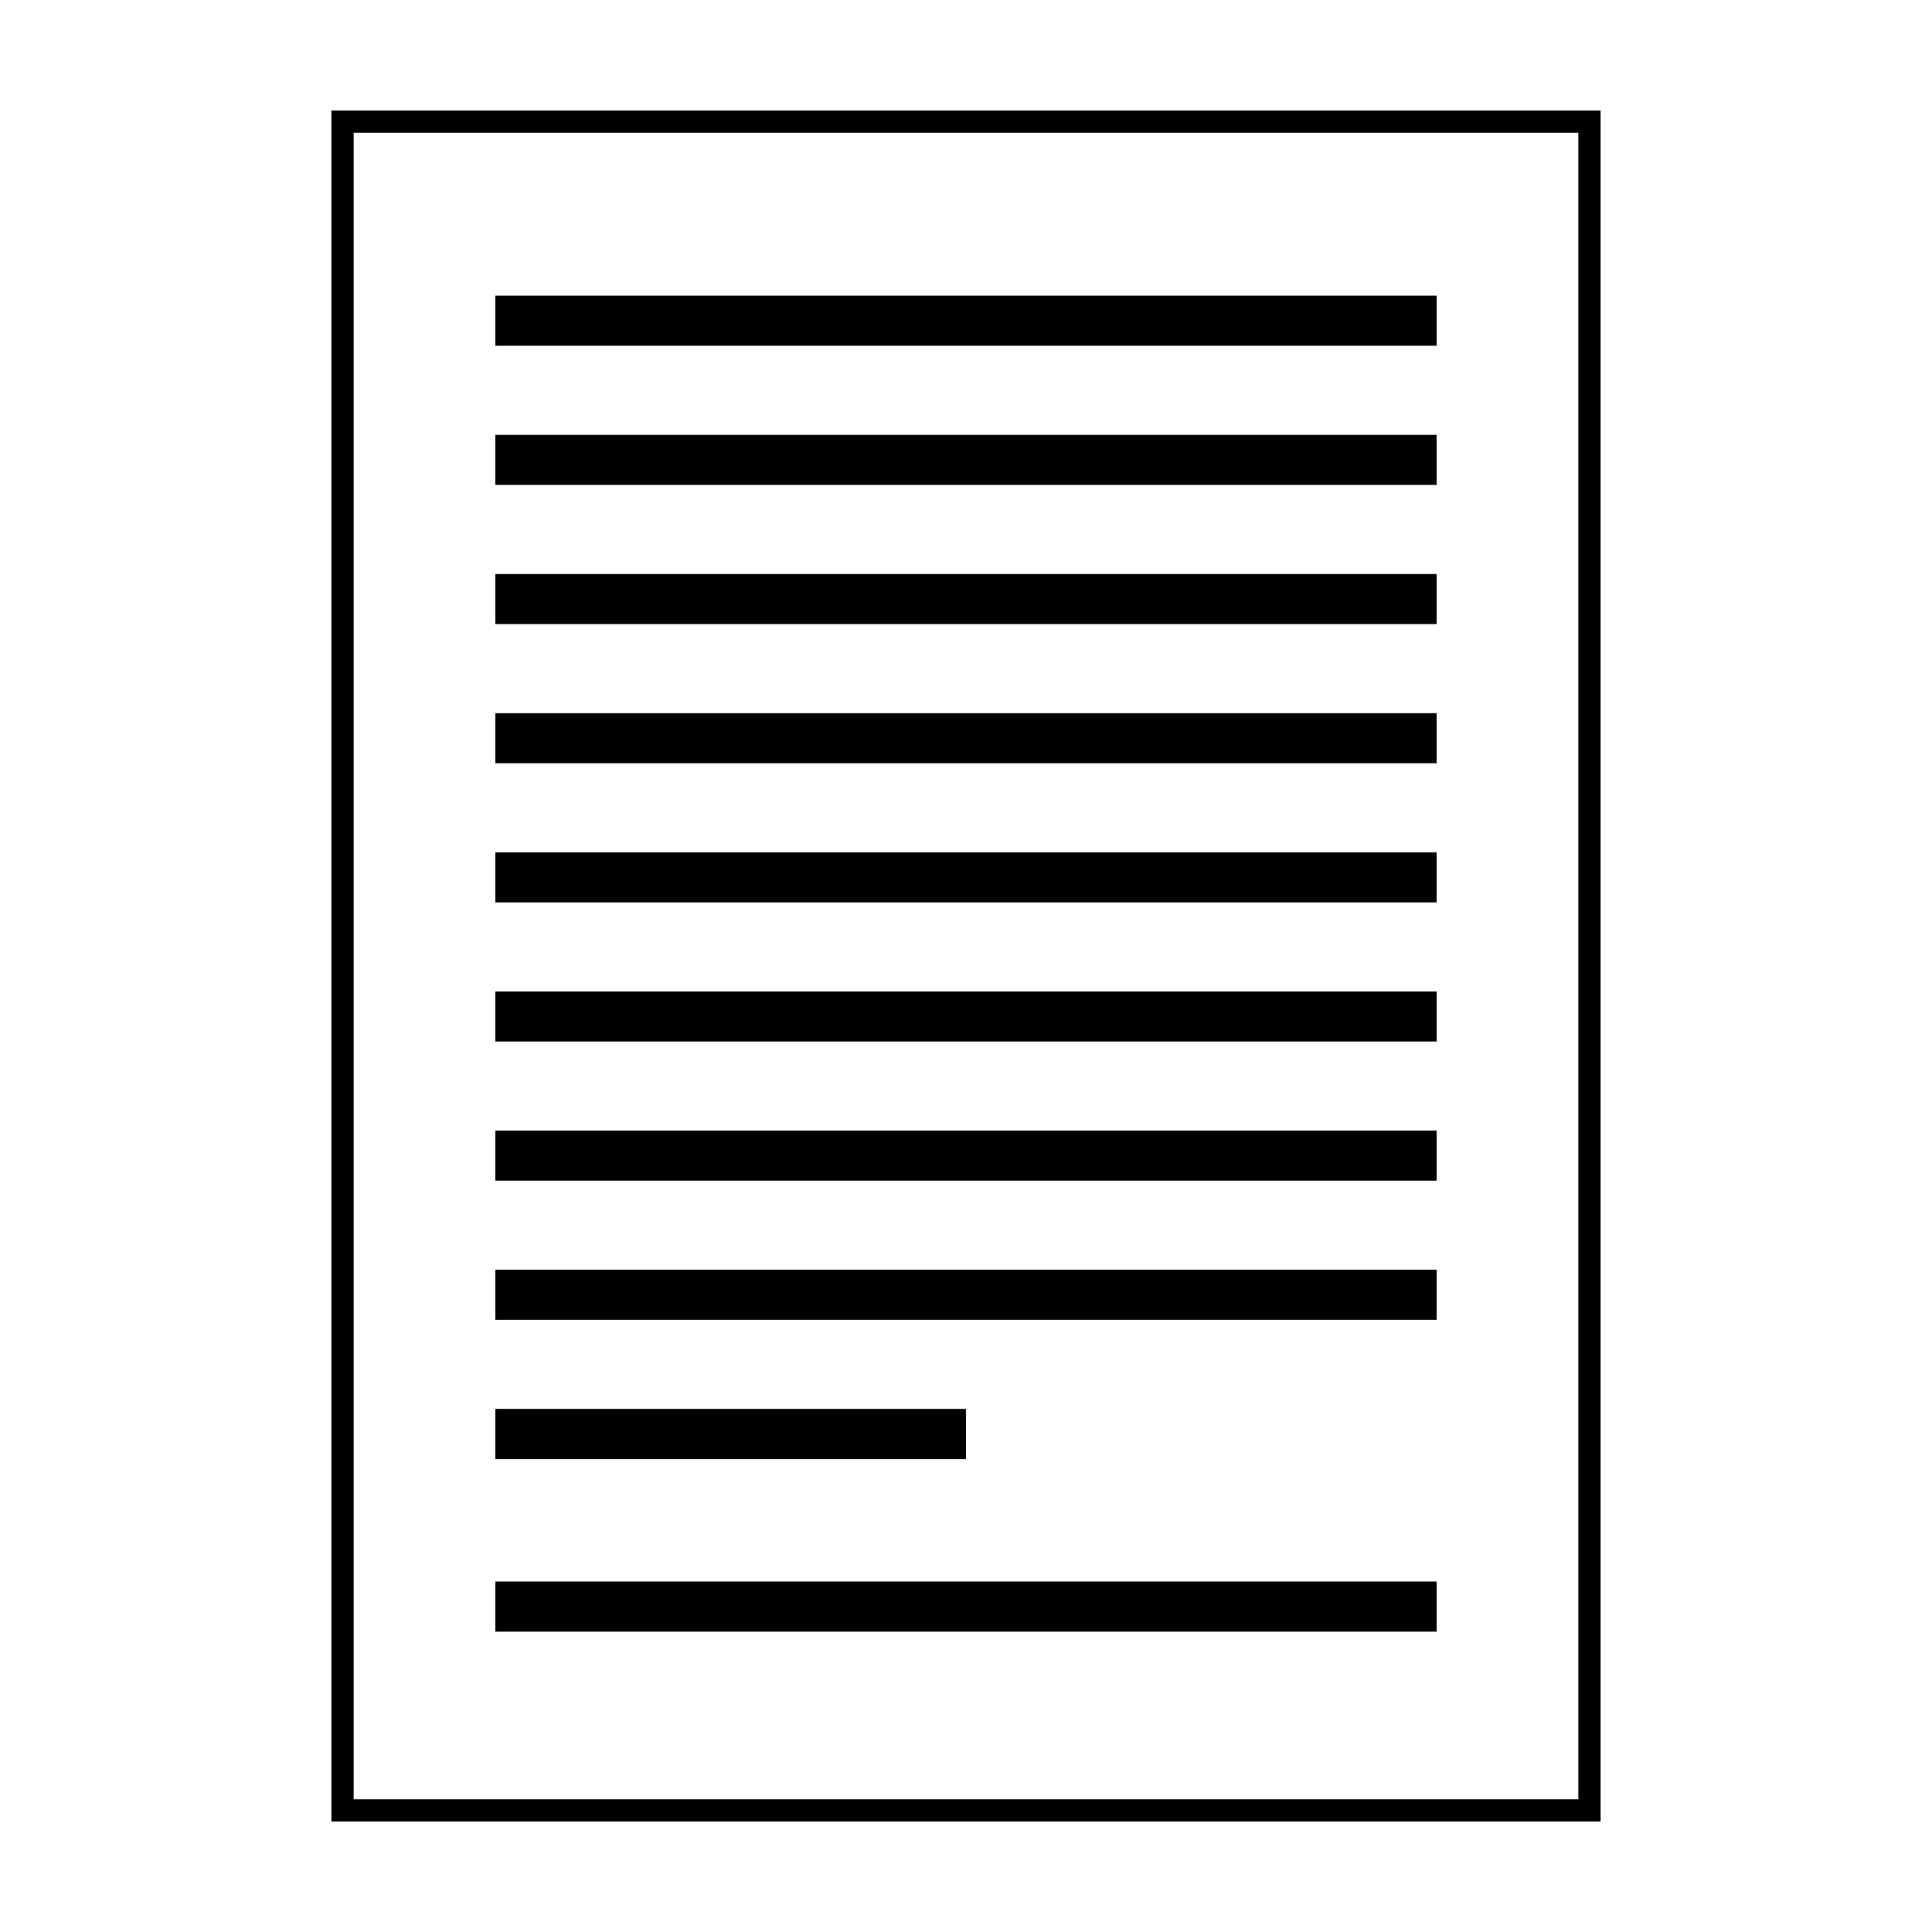 <?xml version="1.0" encoding="UTF-8"?>
<!-- Uploaded to: ICON Repo, www.iconrepo.com, Generator: ICON Repo Mixer Tools -->
<svg fill="#000000" width="800px" height="800px" version="1.1" viewBox="144 144 512 512" xmlns="http://www.w3.org/2000/svg">
 <g>
  <path d="m231.83 173.29v453.43h336.34v-453.43zm330.44 447.53h-324.54v-441.63h324.54z"/>
  <path d="m275.25 332.99h249.49v13.273h-249.49z"/>
  <path d="m275.25 369.88h249.49v13.273h-249.49z"/>
  <path d="m275.25 406.75h249.49v13.273h-249.49z"/>
  <path d="m275.25 222.35h249.49v13.273h-249.49z"/>
  <path d="m275.25 259.23h249.49v13.273h-249.49z"/>
  <path d="m275.25 296.11h249.49v13.273h-249.49z"/>
  <path d="m275.25 443.62h249.49v13.281h-249.49z"/>
  <path d="m275.25 480.5h249.49v13.281h-249.49z"/>
  <path d="m275.25 517.39h124.75v13.281h-124.75z"/>
  <path d="m275.25 563.12h249.49v13.281h-249.49z"/>
 </g>
</svg>